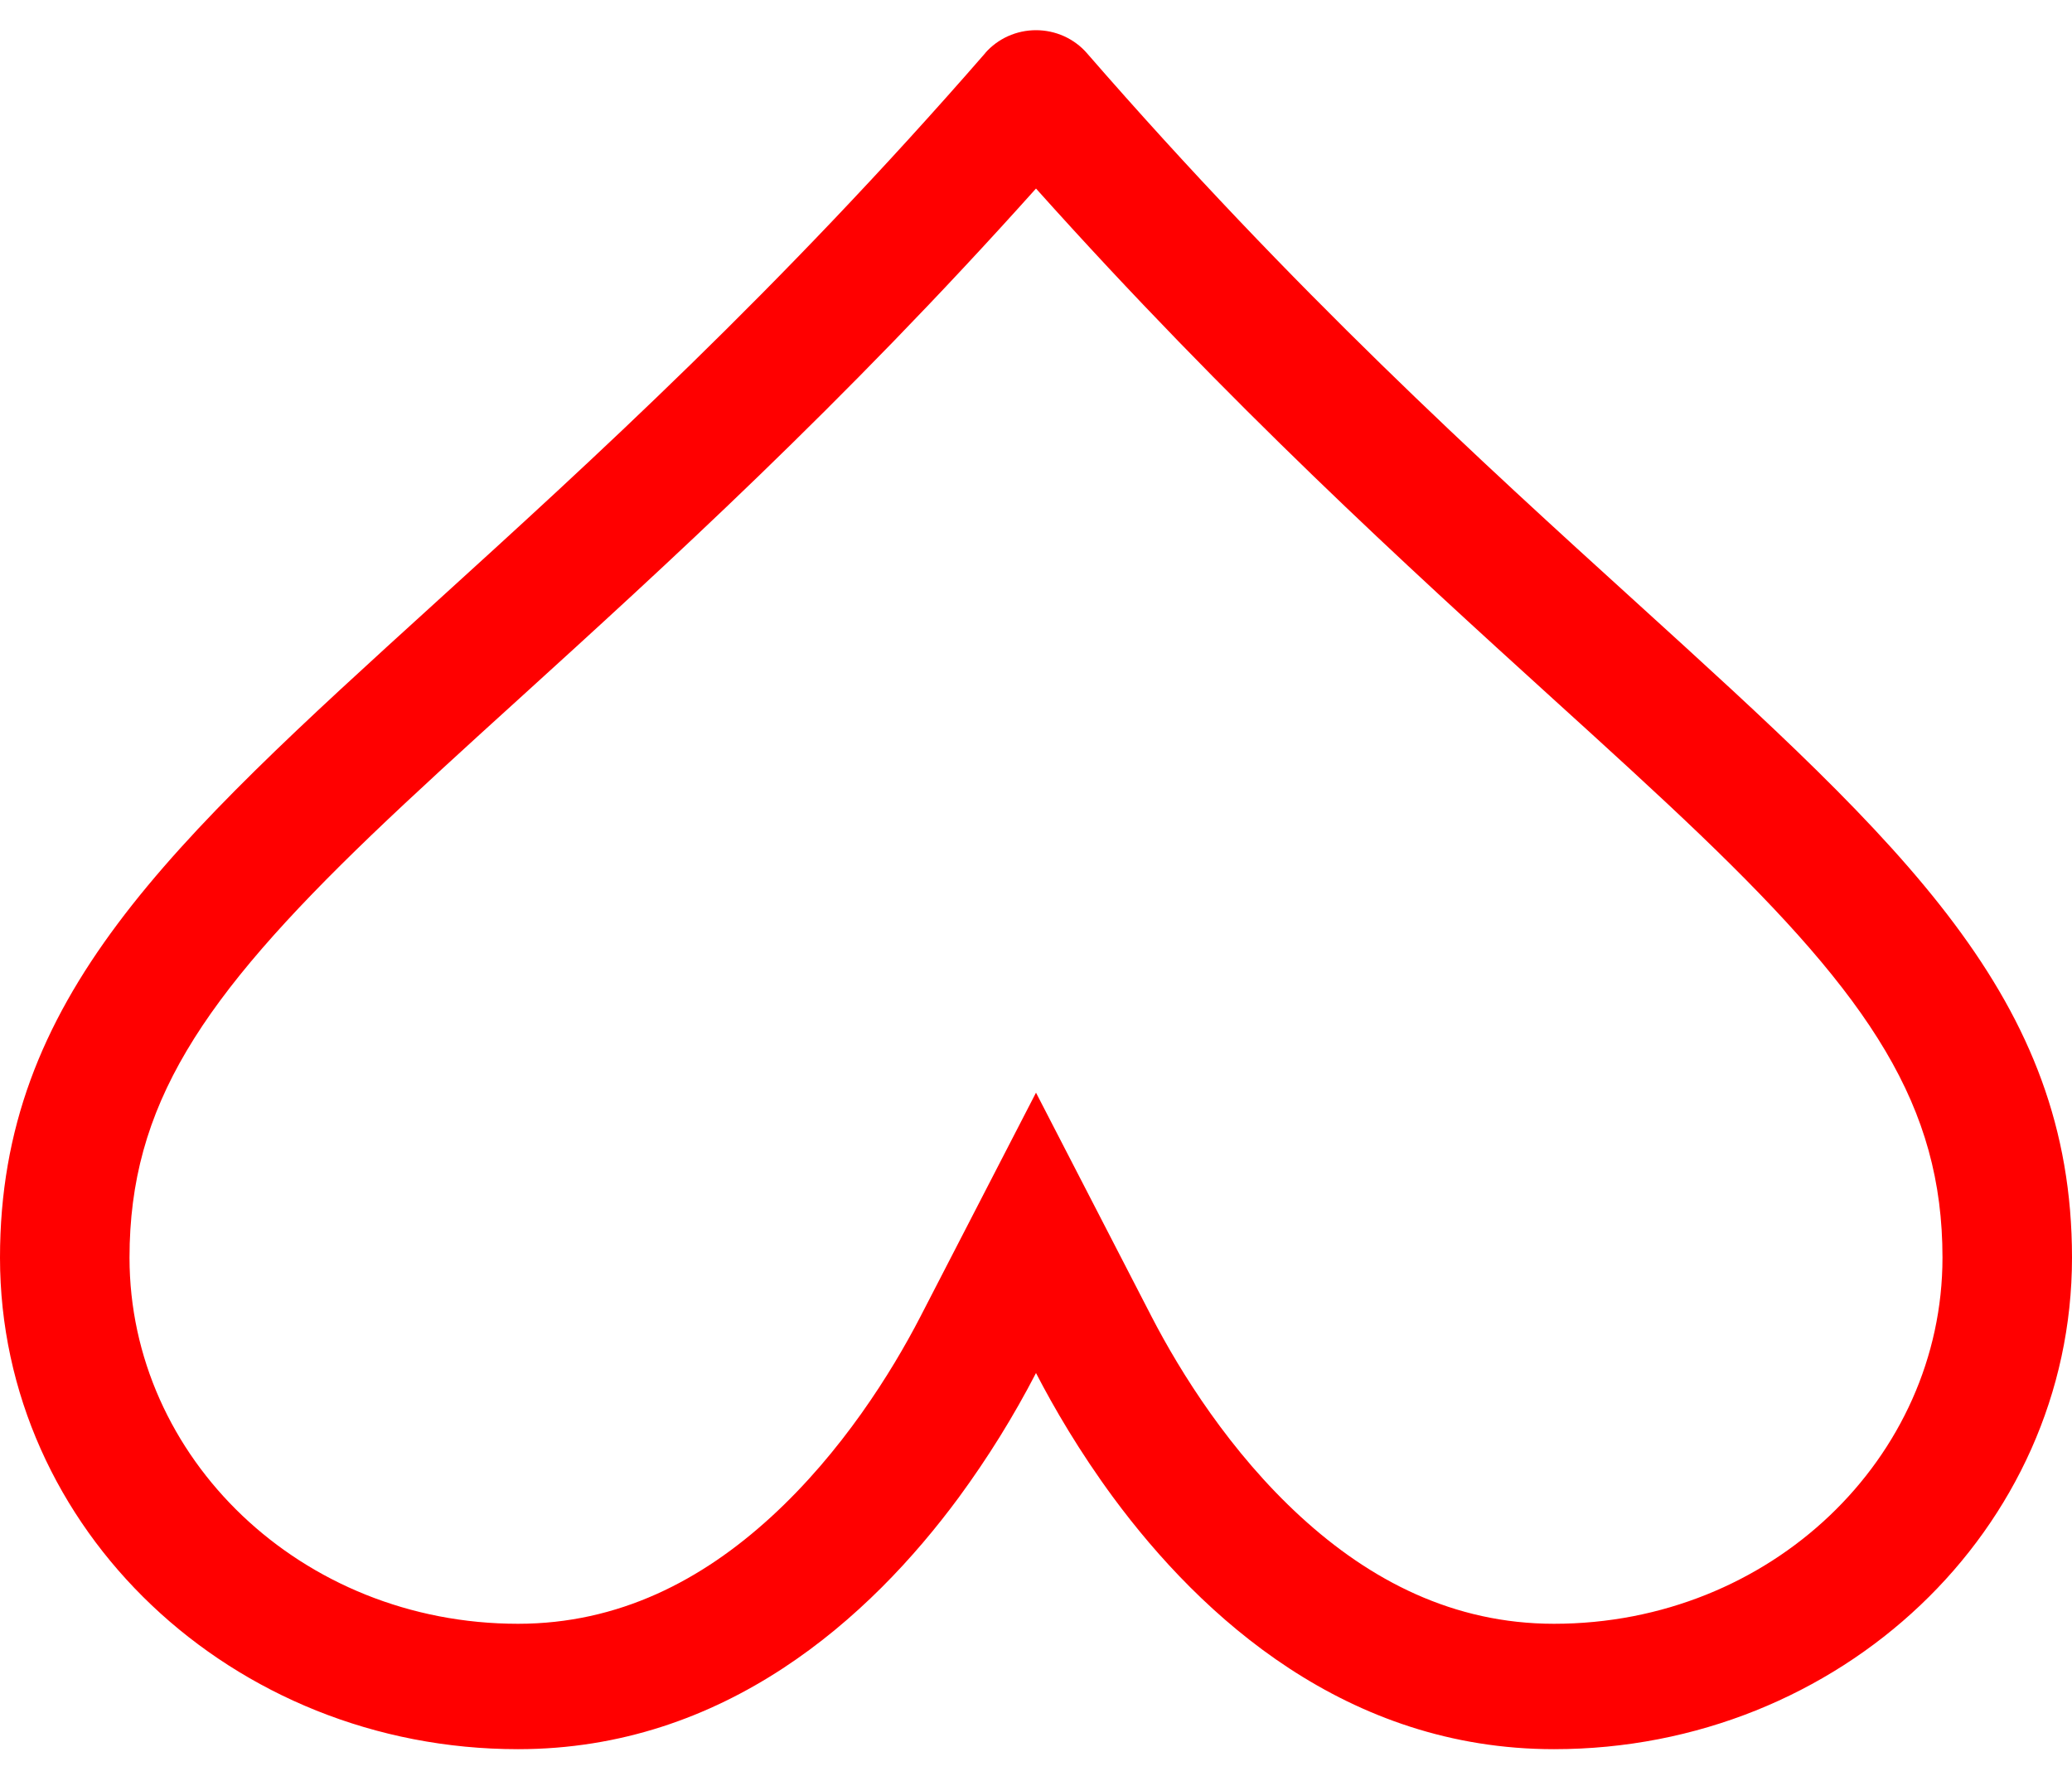 <svg viewBox="0 0 63 54" fill="none" xmlns="http://www.w3.org/2000/svg"><path d="M31.5 33.225L35.02 40.046C35.894 41.735 37.41 44.163 39.556 46.127C41.667 48.06 44.194 49.375 47.25 49.375C53.849 49.375 59.062 44.32 59.062 38.242C59.062 33.626 56.881 30.366 51.707 25.394C50.38 24.121 48.868 22.745 47.195 21.227C42.832 17.262 37.406 12.329 31.5 5.733C25.594 12.329 20.168 17.262 15.805 21.227C14.132 22.745 12.616 24.125 11.293 25.394C6.119 30.366 3.938 33.626 3.938 38.242C3.938 44.32 9.151 49.375 15.75 49.375C18.809 49.375 21.333 48.06 23.444 46.127C25.59 44.163 27.106 41.735 27.98 40.046L31.5 33.225ZM29.956 1.612C30.146 1.395 30.383 1.22 30.649 1.1C30.916 0.98 31.206 0.918 31.5 0.918C31.794 0.918 32.084 0.98 32.351 1.1C32.617 1.22 32.854 1.395 33.044 1.612C39.347 8.863 45.053 14.048 49.75 18.315C57.881 25.707 63 30.354 63 38.242C63 46.497 55.952 53.188 47.25 53.188C40.95 53.188 36.544 49.184 33.847 45.532C32.823 44.14 32.043 42.802 31.5 41.75C30.819 43.067 30.034 44.331 29.153 45.532C26.456 49.188 22.05 53.188 15.75 53.188C7.048 53.188 -3.22976e-06 46.497 -2.50816e-06 38.242C-1.81857e-06 30.354 5.119 25.707 13.25 18.315C17.947 14.045 23.653 8.86 29.956 1.616L29.956 1.612Z" fill="#FF0000"/></svg>